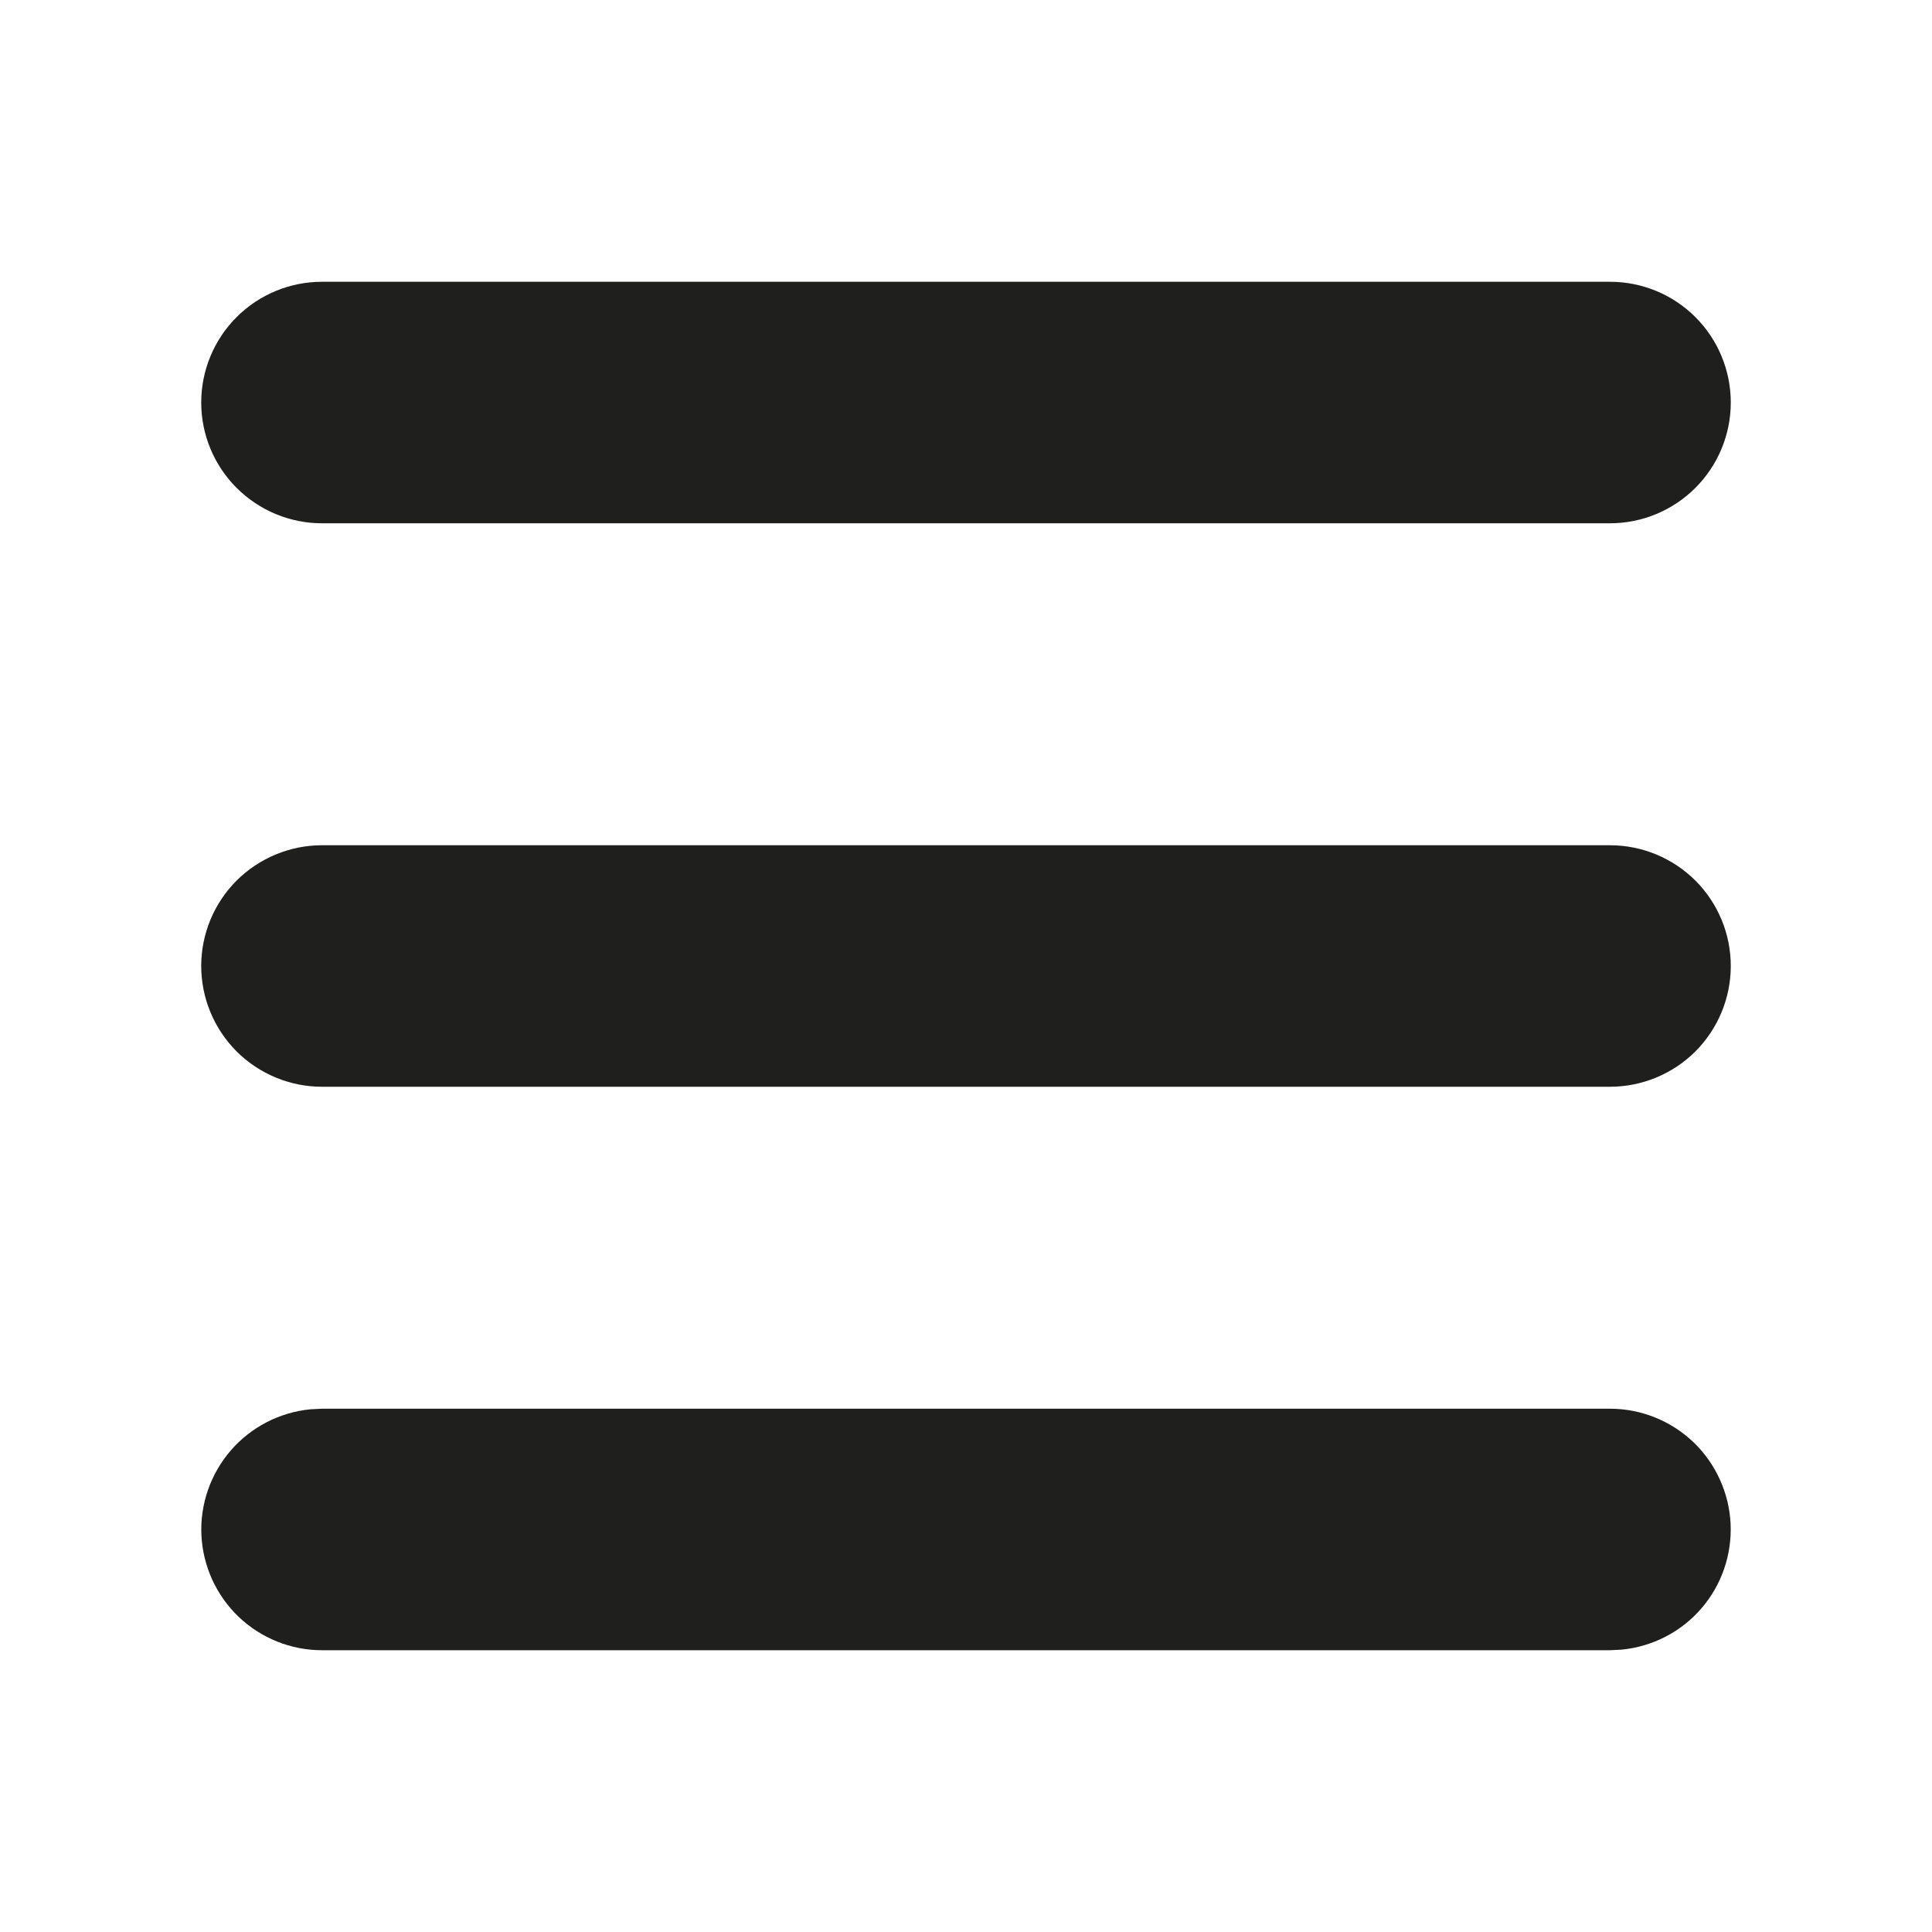 <?xml version="1.0" encoding="UTF-8"?> <svg xmlns="http://www.w3.org/2000/svg" width="20" height="20" viewBox="0 0 20 20" fill="none"> <g clip-path="url(#clip0_487_2)"> <path d="M16.667 14.583C16.988 14.583 17.296 14.707 17.529 14.928C17.761 15.15 17.899 15.453 17.915 15.773C17.93 16.094 17.822 16.408 17.612 16.651C17.402 16.894 17.106 17.046 16.787 17.077L16.667 17.083H3.333C3.012 17.083 2.704 16.959 2.471 16.738C2.239 16.516 2.101 16.214 2.085 15.893C2.07 15.573 2.179 15.258 2.389 15.015C2.599 14.773 2.894 14.62 3.213 14.589L3.333 14.583H16.667ZM16.667 8.75C16.998 8.75 17.316 8.882 17.551 9.116C17.785 9.35 17.917 9.668 17.917 10C17.917 10.331 17.785 10.649 17.551 10.884C17.316 11.118 16.998 11.25 16.667 11.25H3.333C3.002 11.25 2.684 11.118 2.449 10.884C2.215 10.649 2.083 10.331 2.083 10C2.083 9.668 2.215 9.35 2.449 9.116C2.684 8.882 3.002 8.75 3.333 8.75H16.667ZM16.667 2.917C16.998 2.917 17.316 3.048 17.551 3.283C17.785 3.517 17.917 3.835 17.917 4.167C17.917 4.498 17.785 4.816 17.551 5.05C17.316 5.285 16.998 5.417 16.667 5.417H3.333C3.002 5.417 2.684 5.285 2.449 5.05C2.215 4.816 2.083 4.498 2.083 4.167C2.083 3.835 2.215 3.517 2.449 3.283C2.684 3.048 3.002 2.917 3.333 2.917H16.667Z" fill="#1F1F1E"></path> </g> <defs> <clipPath id="clip0_487_2"> <rect width="20" height="20" fill="white"></rect> </clipPath> </defs> </svg> 